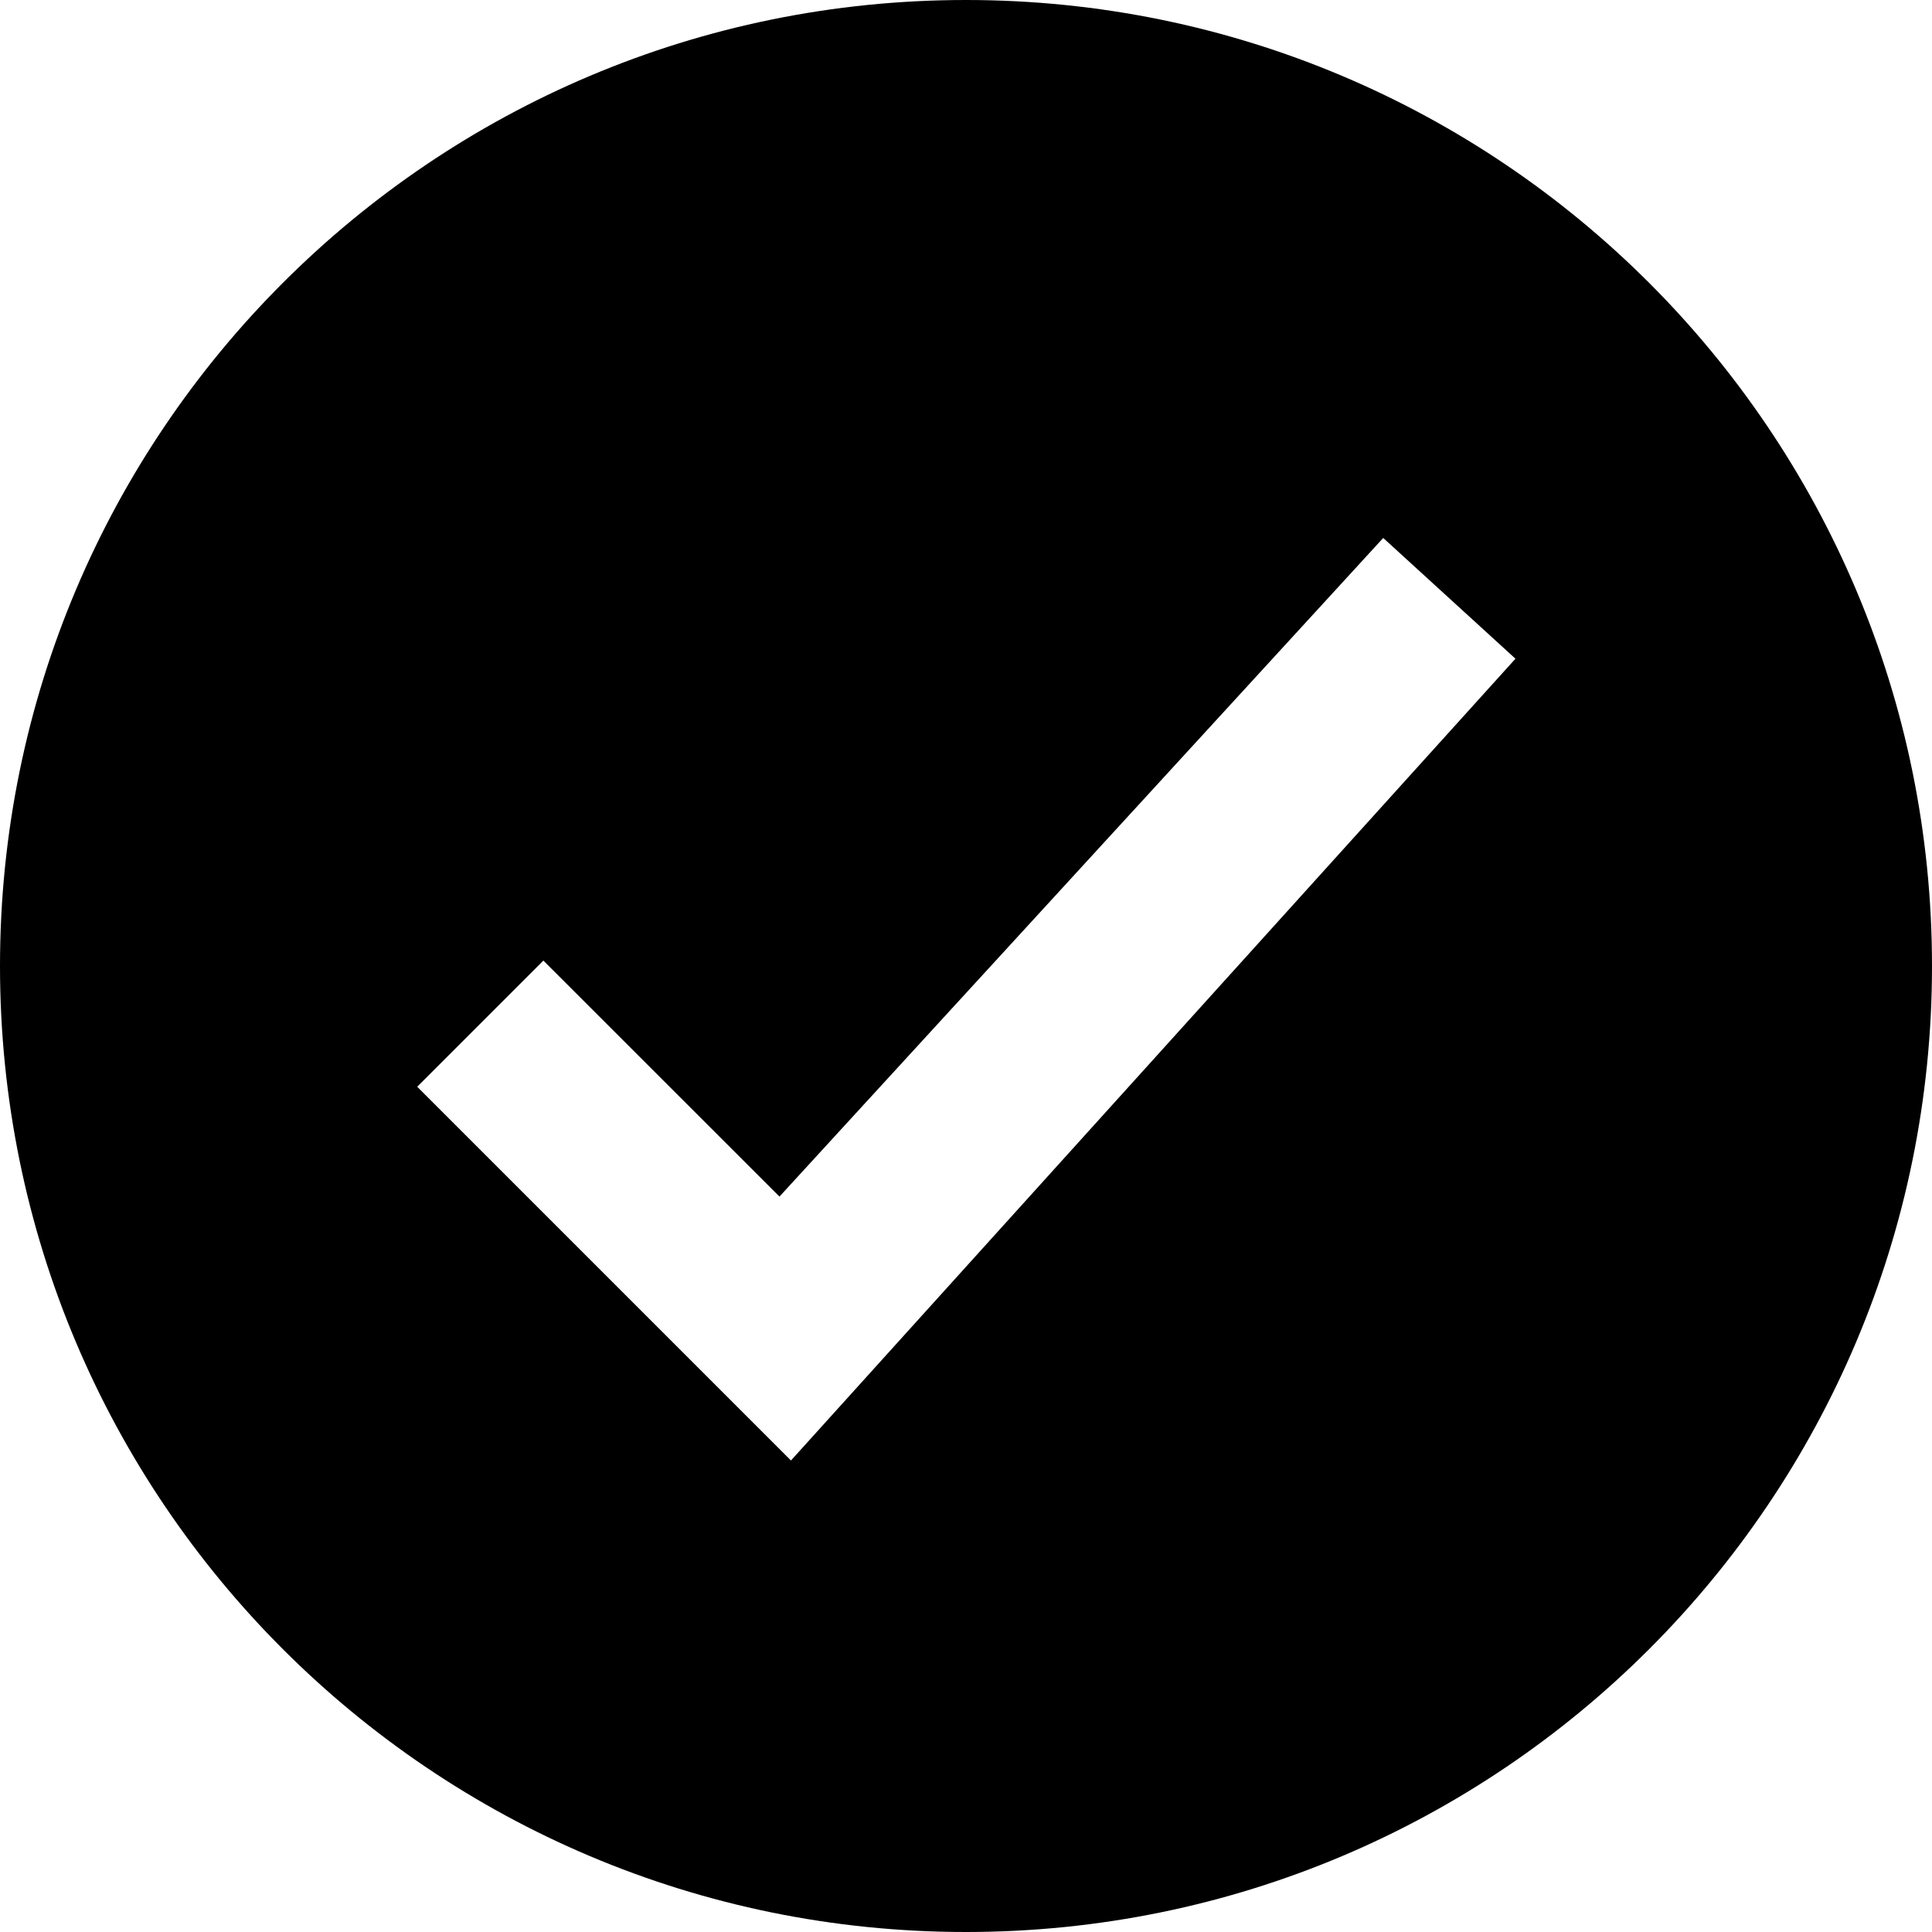 <svg width="20" height="20" viewBox="0 0 20 20" fill="none" xmlns="http://www.w3.org/2000/svg">
	<path
		d="M10 0C4.475 0 0 4.475 0 10C0 15.525 4.475 20 10 20C15.525 20 20 15.525 20 10C20 4.475 15.525 0 10 0ZM14.319 5.569L15.688 6.819L8.188 15.119L4.319 11.25L5.625 9.944L8.069 12.387L14.319 5.569Z"
		fill="black" />
</svg>